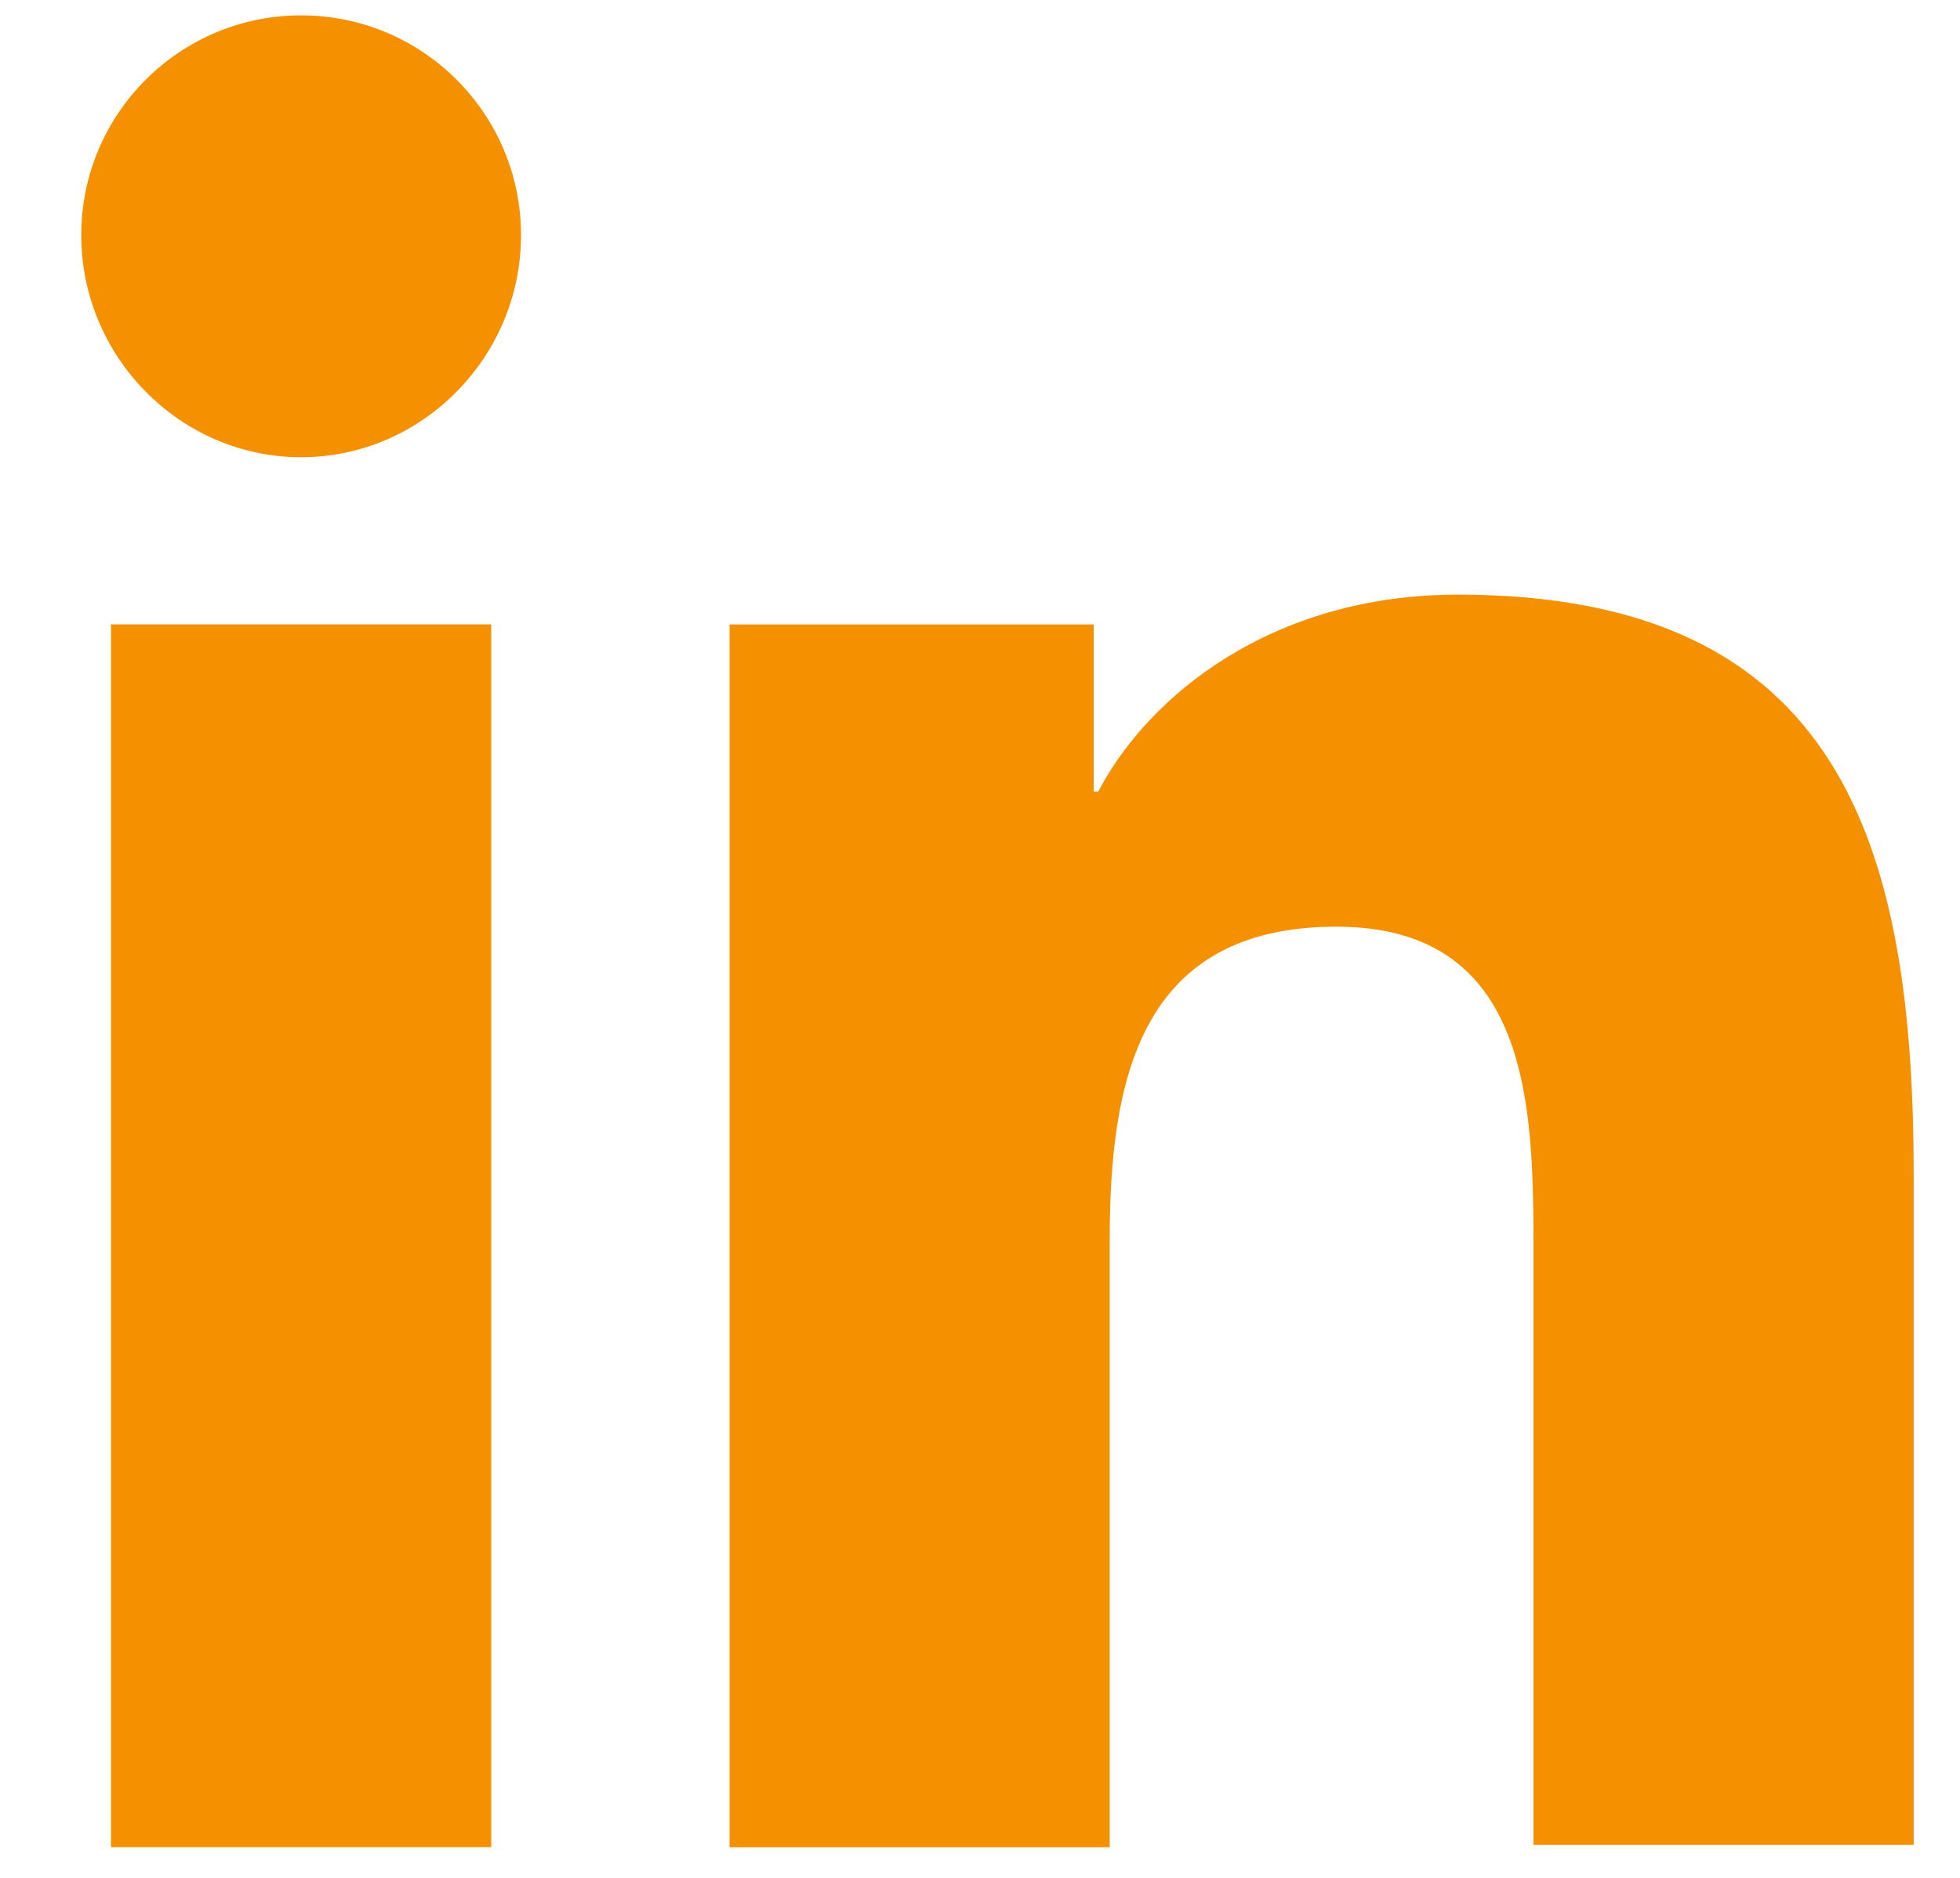 <svg width="24" height="23" viewBox="0 0 24 23" fill="none" xmlns="http://www.w3.org/2000/svg">
<path d="M23.433 22.625V14.407C23.433 10.368 22.563 7.283 17.851 7.283C15.58 7.283 14.065 8.517 13.448 9.695H13.392V7.648H8.933V22.625H13.588V15.192C13.588 13.229 13.953 11.35 16.365 11.35C18.749 11.35 18.777 13.566 18.777 15.304V22.596H23.433V22.625Z" fill="#F59100"/>
<path d="M1.359 7.647H6.015V22.624H1.359V7.647Z" fill="#F59100"/>
<path d="M3.688 0.188C2.201 0.188 0.995 1.393 0.995 2.88C0.995 4.366 2.201 5.6 3.688 5.6C5.174 5.6 6.38 4.366 6.38 2.88C6.38 1.393 5.174 0.188 3.688 0.188Z" fill="#F59100"/>
</svg>
